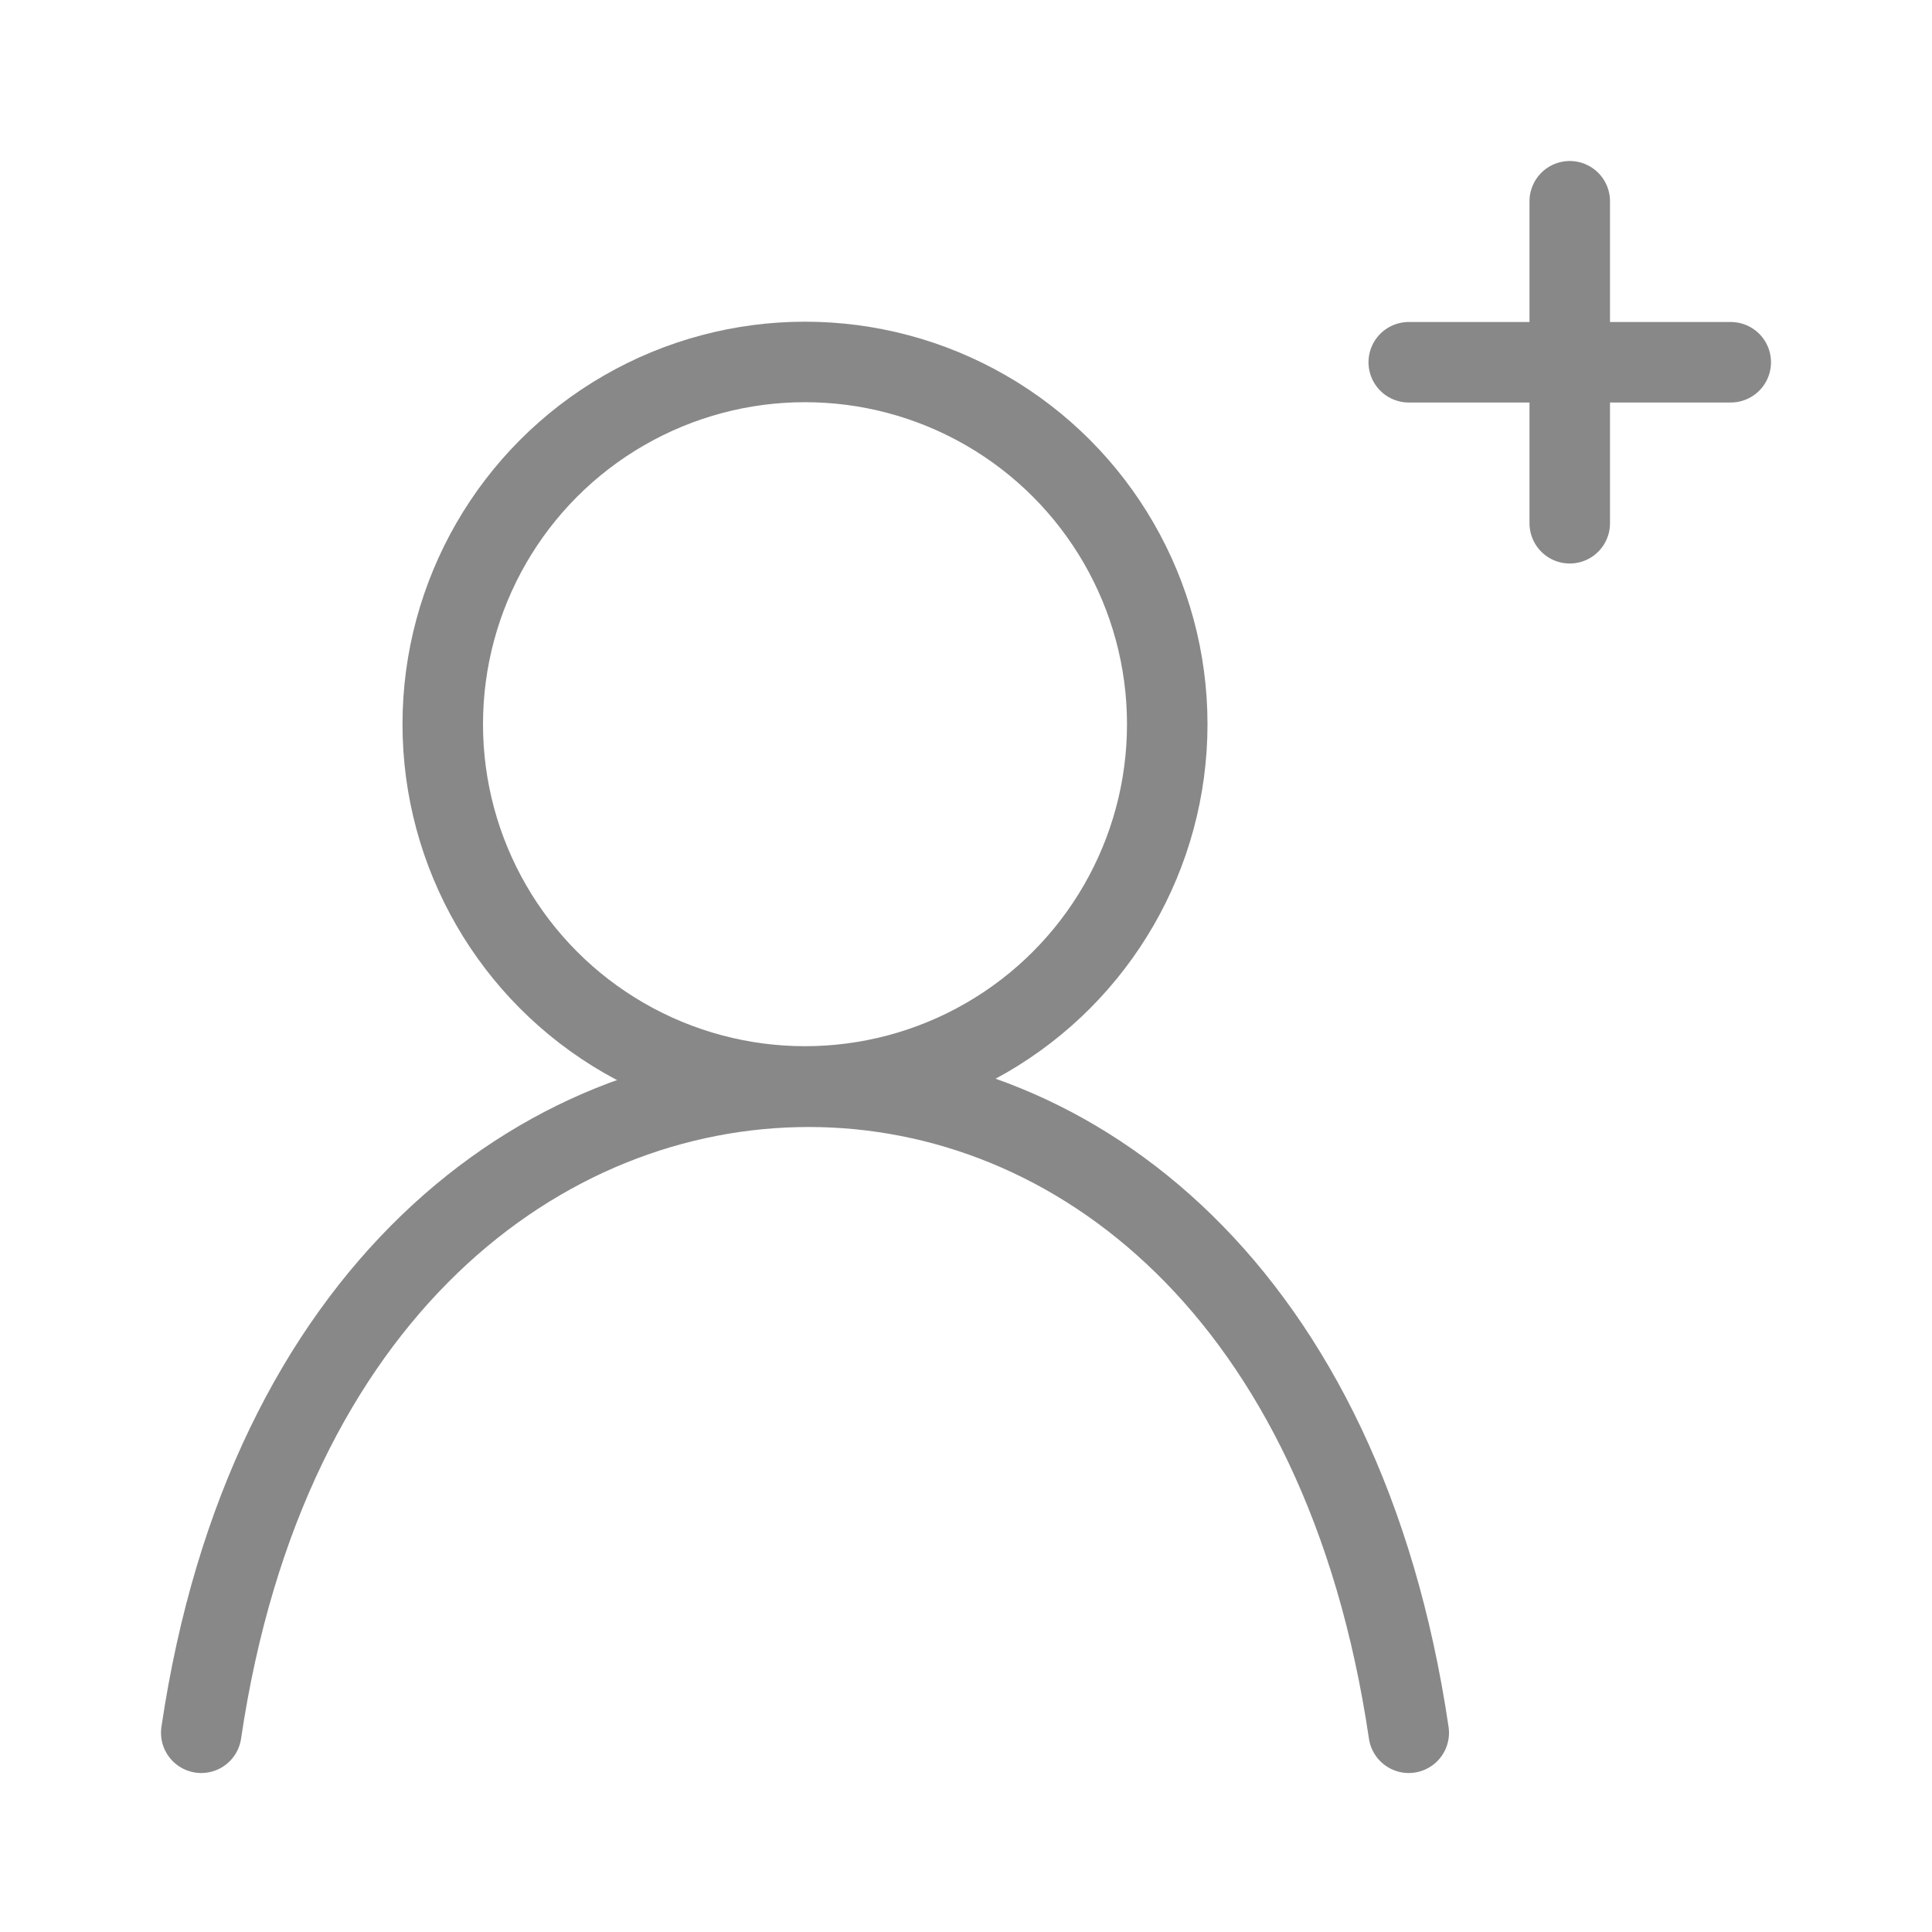 <svg xmlns="http://www.w3.org/2000/svg" id="b34063e1-3055-4f6f-ac4c-86cf93c306dd" viewBox="0 0 192 192"><defs><style>.cls-1{fill:none;stroke:#888;stroke-linecap:round;stroke-linejoin:round;stroke-width:8px}</style></defs><title>add-friend</title><path d="M156 20v32m-16-16h32" class="cls-1"/><circle cx="80" cy="71.97" r="36" class="cls-1"/><path id="b7cc56bf-b53c-41f7-a72a-48c3b2e59e4b" d="M140 172.2c-6.48-43.88-33.17-64.2-59.64-64.2S26.49 128.31 20 172.2" class="cls-1"/></svg>
